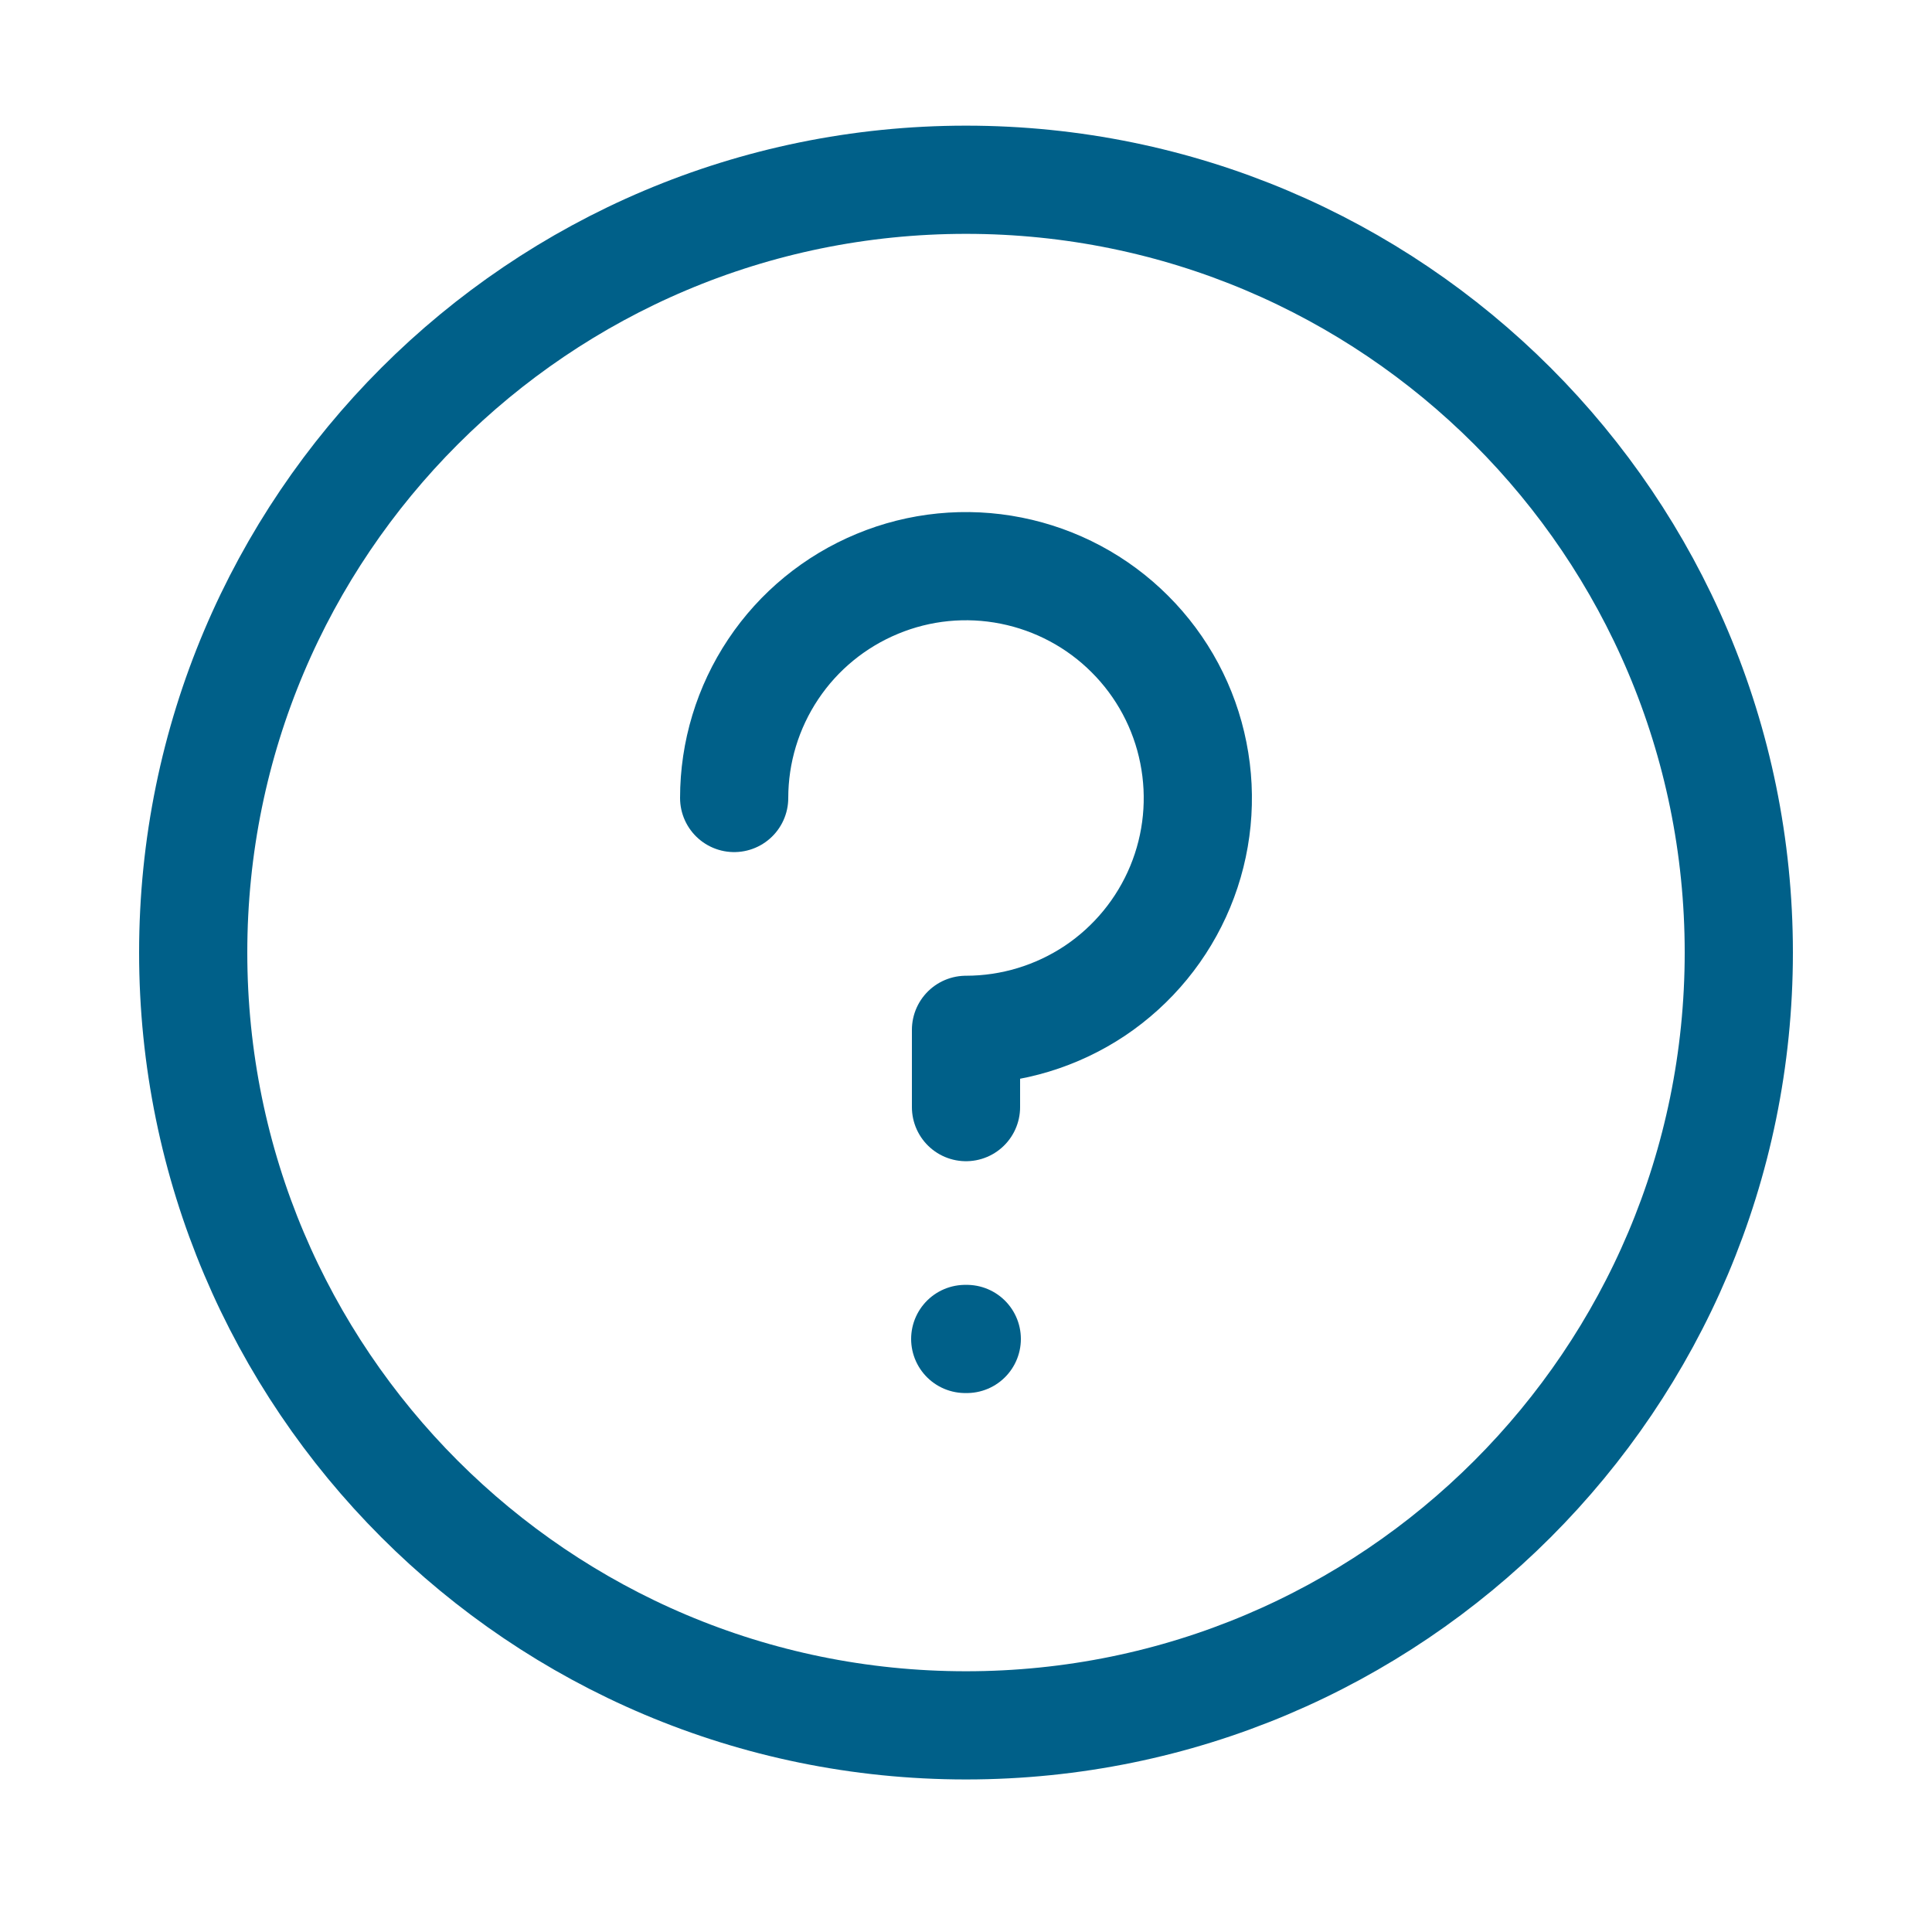 <svg width="25" height="25" viewBox="0 0 25 25" fill="none" xmlns="http://www.w3.org/2000/svg">
<g id="Icons / 16px">
<path id="Vector" d="M12.5 22.326C18.023 22.326 22.5 17.849 22.5 12.326C22.5 6.803 18.023 2.326 12.5 2.326C6.977 2.326 2.5 6.803 2.5 12.326C2.5 17.849 6.977 22.326 12.5 22.326Z" stroke="#006089" stroke-width="1.4" stroke-linecap="round" stroke-linejoin="round"/>
<path id="Vector_2" d="M12.49 17.326H12.51" stroke="#006089" stroke-width="1.4" stroke-linecap="round" stroke-linejoin="round"/>
<path id="Vector_3" d="M9.5 10.326C9.5 9.733 9.676 9.153 10.006 8.659C10.335 8.166 10.804 7.782 11.352 7.555C11.9 7.327 12.503 7.268 13.085 7.384C13.667 7.5 14.202 7.785 14.621 8.205C15.041 8.624 15.327 9.159 15.442 9.741C15.558 10.323 15.499 10.926 15.272 11.474C15.045 12.022 14.66 12.491 14.167 12.821C13.673 13.15 13.093 13.326 12.5 13.326V14.326" stroke="#006089" stroke-width="1.4" stroke-linecap="round" stroke-linejoin="round"/>
</g>
</svg>
